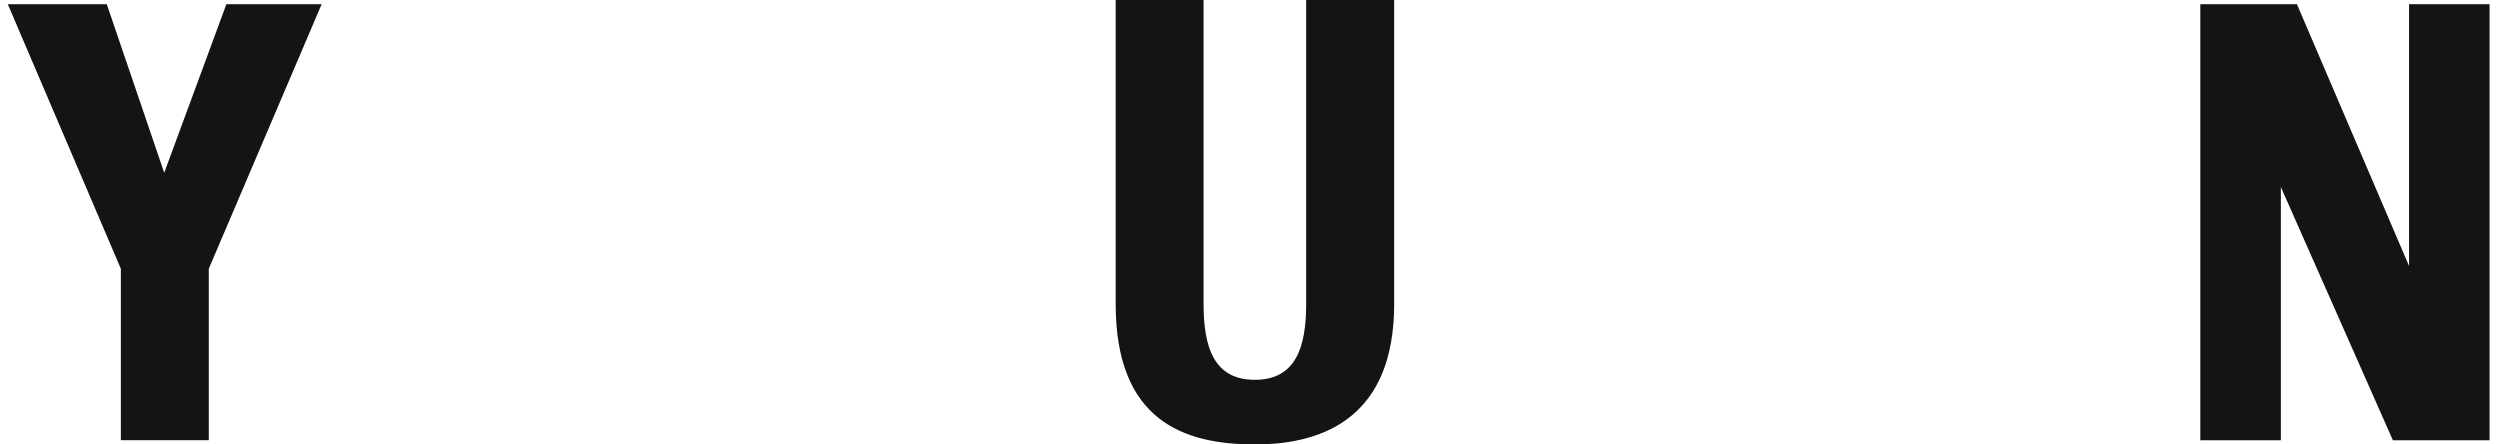 <svg xmlns="http://www.w3.org/2000/svg" width="90" height="16" viewBox="0 0 90 16" fill="none"><path d="M43.329 0V10.945C43.329 12.506 43.703 13.673 45.174 13.673C46.645 13.673 47.022 12.506 47.022 10.945V0H50.19V10.945C50.19 14.945 47.745 16 45.177 16C42.609 16 40.164 15.141 40.164 10.945V0H43.332H43.329Z" fill="#141414"></path><path d="M3.844 0.152L5.912 6.22L8.149 0.152H11.579L7.516 9.675V15.848H4.351V9.675L0.281 0.152H3.844Z" fill="#141414"></path><path d="M82.689 0.15L86.726 9.576V0.15H89.625V15.849H86.144L82.111 6.734V15.849H79.211V0.15H82.689Z" fill="#141414"></path></svg>